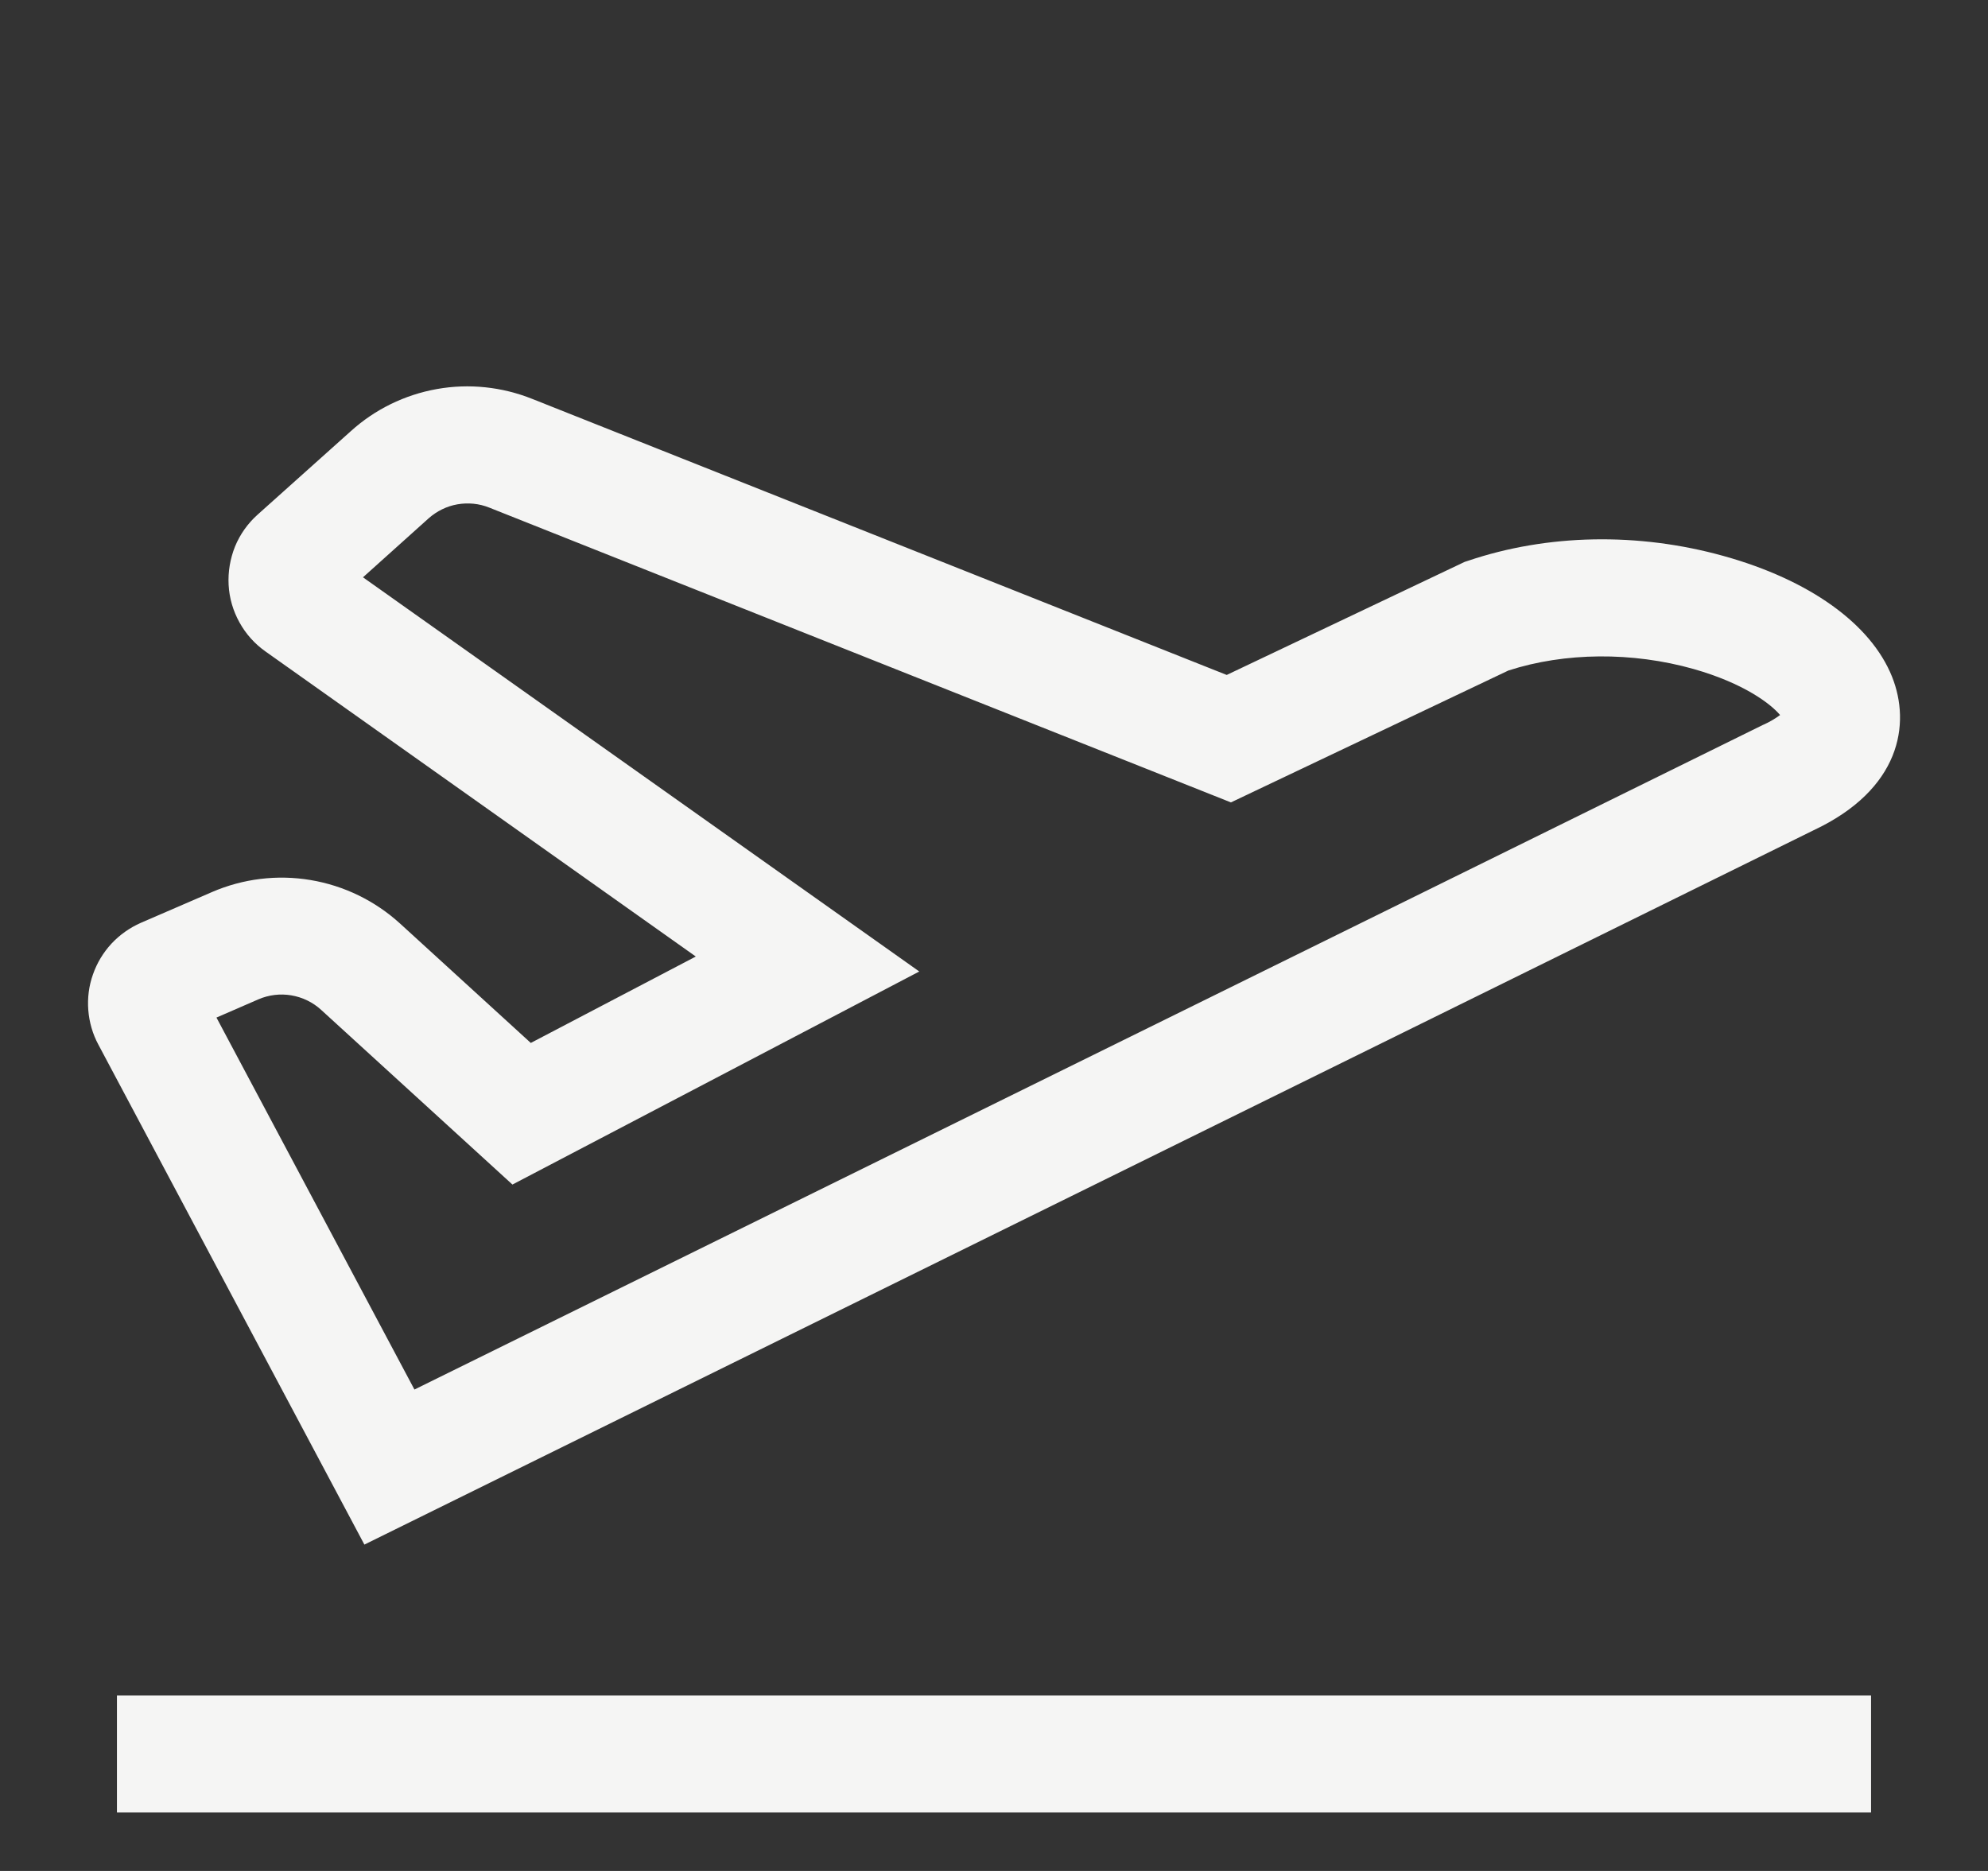 <svg width="17" height="16" viewBox="0 0 17 16" fill="none" xmlns="http://www.w3.org/2000/svg">
<rect x="0" y="0" width="17" height="16" fill="#333333" stroke="none"/>
<g clip-path="url(#clip0_1779_135)">
<path d="M1 14.5H16V15.5H1V14.5ZM14.74 4.755C14.009 4.551 13.232 4.566 12.553 4.796L12.525 4.805L10.49 5.772L4.553 3.412C4.294 3.308 4.011 3.278 3.736 3.327C3.461 3.376 3.205 3.501 2.998 3.689L2.203 4.401C2.119 4.476 2.053 4.569 2.01 4.673C1.968 4.778 1.949 4.89 1.955 5.002C1.961 5.115 1.993 5.224 2.048 5.323C2.102 5.421 2.178 5.506 2.27 5.571L5.95 8.18L4.539 8.919L3.421 7.898C3.207 7.703 2.942 7.574 2.656 7.526C2.371 7.478 2.078 7.514 1.812 7.629L1.204 7.892C1.109 7.934 1.024 7.994 0.953 8.07C0.883 8.146 0.829 8.235 0.795 8.333C0.76 8.431 0.747 8.535 0.755 8.638C0.763 8.741 0.792 8.842 0.841 8.933L3.116 13.209L15.509 7.1C16.251 6.751 16.342 6.193 16.179 5.786C15.998 5.335 15.473 4.959 14.74 4.755ZM15.081 6.197L15.076 6.199L3.544 11.883L1.851 8.702L2.21 8.546C2.298 8.508 2.396 8.496 2.491 8.512C2.586 8.528 2.675 8.571 2.746 8.636L4.382 10.13L7.861 8.308L3.104 4.937L3.665 4.433C3.735 4.371 3.82 4.329 3.911 4.313C4.003 4.297 4.097 4.306 4.184 4.341L10.526 6.862L12.899 5.734C13.382 5.578 13.957 5.573 14.482 5.721C14.915 5.844 15.144 6.021 15.222 6.115C15.178 6.147 15.131 6.175 15.081 6.197L15.081 6.197Z" fill="#F5F5F4"/>
</g>
<defs>
<clipPath id="clip0_1779_135">
<rect width="16" height="16" fill="white" transform="translate(0.5)"/>
</clipPath>
</defs>
</svg>
